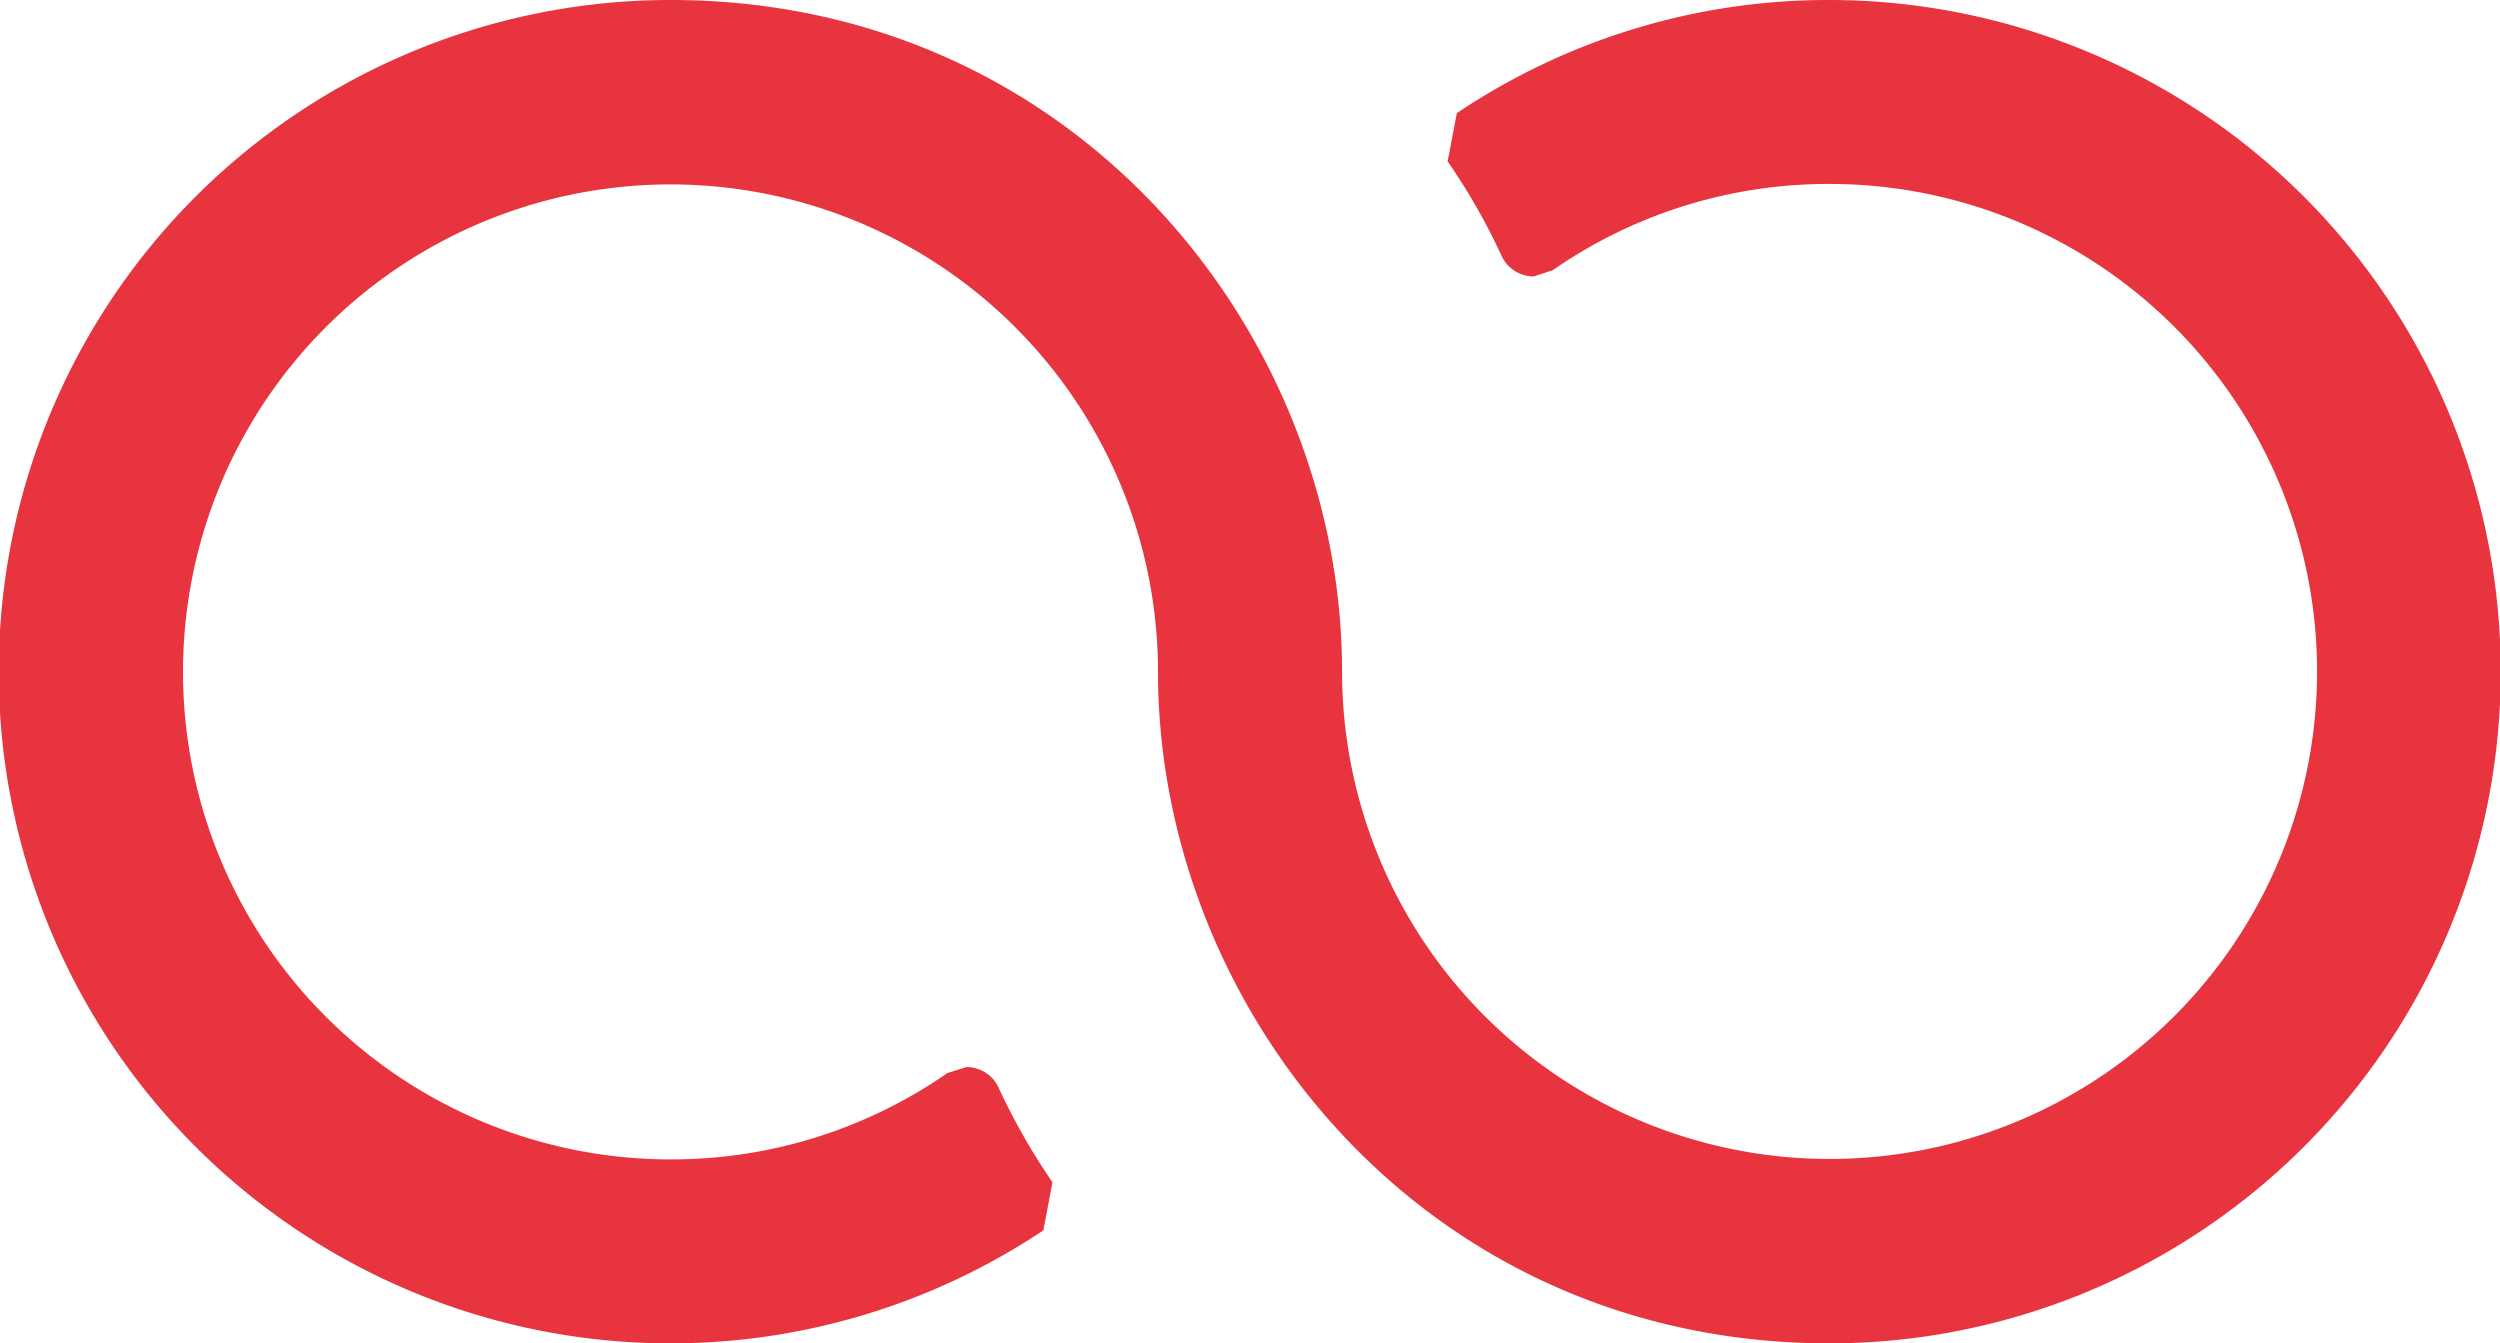 <svg xmlns="http://www.w3.org/2000/svg" width="120" height="64.483"><defs><clipPath id="a"><path data-name="Path 1794" d="M0 51.163h120V-13.32H0Z" transform="translate(0 13.32)" fill="#e7343f"/></clipPath></defs><g data-name="Group 1537"><g data-name="Group 1395" clip-path="url(#a)"><g data-name="Group 1394"><path data-name="Path 1793" d="M87.762 0a31.943 31.943 0 0 0-17.834 5.432l-.441 2.314a30.021 30.021 0 0 1 2.6 4.56 1.7 1.7 0 0 0 1.53.963l.915-.3a23.167 23.167 0 0 1 13.23-4.139 23.4 23.4 0 1 1-23.343 23.411C64.419 16.067 51.663 0 32.182 0a32.241 32.241 0 1 0 17.9 59.056l.436-2.309a31.058 31.058 0 0 1-2.6-4.57 1.7 1.7 0 0 0-1.525-.959l-.92.29a23.206 23.206 0 0 1-13.235 4.144 23.4 23.4 0 1 1 23.346-23.411c0 16.174 12.751 32.241 32.241 32.241A32.241 32.241 0 0 0 87.762 0" fill="#e7343f"/></g></g></g></svg>
